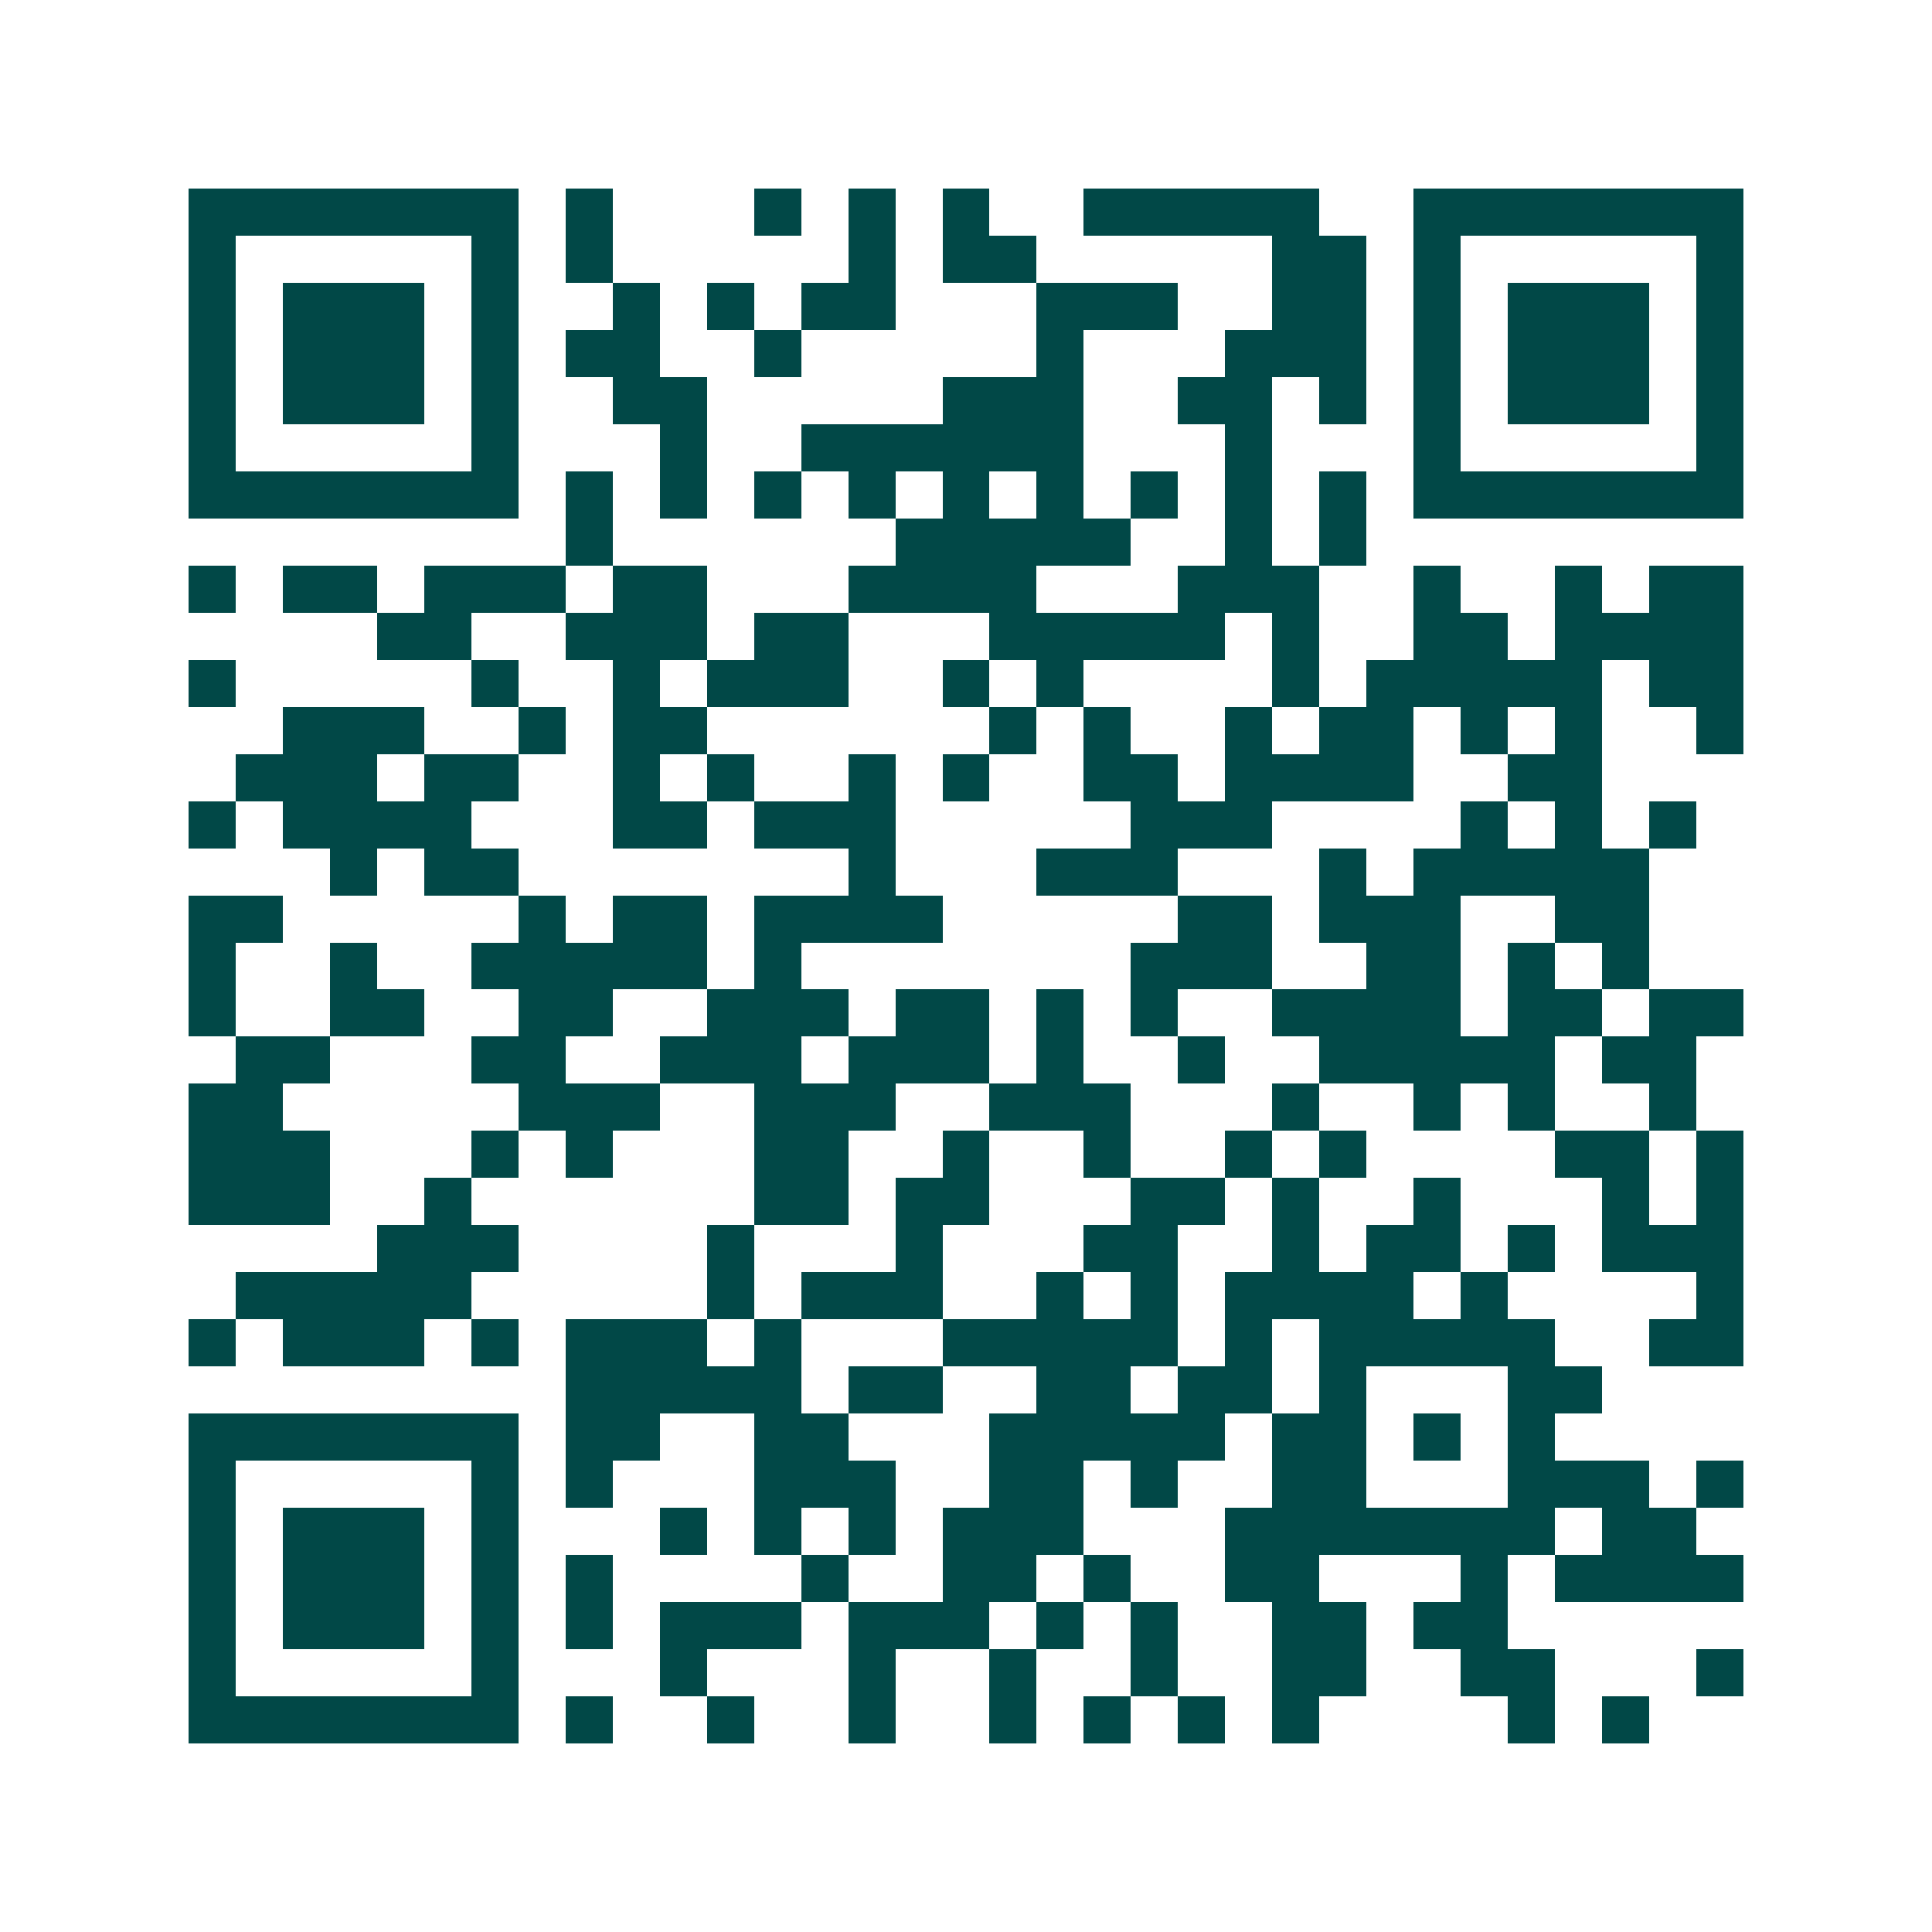 <svg xmlns="http://www.w3.org/2000/svg" width="200" height="200" viewBox="0 0 41 41" shape-rendering="crispEdges"><path fill="#ffffff" d="M0 0h41v41H0z"/><path stroke="#014847" d="M4 4.5h7m1 0h1m3 0h1m1 0h1m1 0h1m2 0h5m2 0h7M4 5.5h1m5 0h1m1 0h1m5 0h1m1 0h2m5 0h2m1 0h1m5 0h1M4 6.5h1m1 0h3m1 0h1m2 0h1m1 0h1m1 0h2m3 0h3m2 0h2m1 0h1m1 0h3m1 0h1M4 7.5h1m1 0h3m1 0h1m1 0h2m2 0h1m5 0h1m3 0h3m1 0h1m1 0h3m1 0h1M4 8.5h1m1 0h3m1 0h1m2 0h2m5 0h3m2 0h2m1 0h1m1 0h1m1 0h3m1 0h1M4 9.5h1m5 0h1m3 0h1m2 0h6m3 0h1m3 0h1m5 0h1M4 10.5h7m1 0h1m1 0h1m1 0h1m1 0h1m1 0h1m1 0h1m1 0h1m1 0h1m1 0h1m1 0h7M12 11.5h1m6 0h5m2 0h1m1 0h1M4 12.5h1m1 0h2m1 0h3m1 0h2m3 0h4m3 0h3m2 0h1m2 0h1m1 0h2M8 13.5h2m2 0h3m1 0h2m3 0h5m1 0h1m2 0h2m1 0h4M4 14.5h1m5 0h1m2 0h1m1 0h3m2 0h1m1 0h1m4 0h1m1 0h5m1 0h2M6 15.5h3m2 0h1m1 0h2m6 0h1m1 0h1m2 0h1m1 0h2m1 0h1m1 0h1m2 0h1M5 16.5h3m1 0h2m2 0h1m1 0h1m2 0h1m1 0h1m2 0h2m1 0h4m2 0h2M4 17.5h1m1 0h4m3 0h2m1 0h3m5 0h3m4 0h1m1 0h1m1 0h1M7 18.5h1m1 0h2m7 0h1m3 0h3m3 0h1m1 0h5M4 19.5h2m5 0h1m1 0h2m1 0h4m5 0h2m1 0h3m2 0h2M4 20.5h1m2 0h1m2 0h5m1 0h1m7 0h3m2 0h2m1 0h1m1 0h1M4 21.5h1m2 0h2m2 0h2m2 0h3m1 0h2m1 0h1m1 0h1m2 0h4m1 0h2m1 0h2M5 22.5h2m3 0h2m2 0h3m1 0h3m1 0h1m2 0h1m2 0h5m1 0h2M4 23.5h2m5 0h3m2 0h3m2 0h3m3 0h1m2 0h1m1 0h1m2 0h1M4 24.5h3m3 0h1m1 0h1m3 0h2m2 0h1m2 0h1m2 0h1m1 0h1m4 0h2m1 0h1M4 25.5h3m2 0h1m6 0h2m1 0h2m3 0h2m1 0h1m2 0h1m3 0h1m1 0h1M8 26.5h3m4 0h1m3 0h1m3 0h2m2 0h1m1 0h2m1 0h1m1 0h3M5 27.5h5m5 0h1m1 0h3m2 0h1m1 0h1m1 0h4m1 0h1m4 0h1M4 28.5h1m1 0h3m1 0h1m1 0h3m1 0h1m3 0h5m1 0h1m1 0h5m2 0h2M12 29.5h5m1 0h2m2 0h2m1 0h2m1 0h1m3 0h2M4 30.5h7m1 0h2m2 0h2m3 0h5m1 0h2m1 0h1m1 0h1M4 31.5h1m5 0h1m1 0h1m3 0h3m2 0h2m1 0h1m2 0h2m3 0h3m1 0h1M4 32.5h1m1 0h3m1 0h1m3 0h1m1 0h1m1 0h1m1 0h3m3 0h7m1 0h2M4 33.5h1m1 0h3m1 0h1m1 0h1m4 0h1m2 0h2m1 0h1m2 0h2m3 0h1m1 0h4M4 34.5h1m1 0h3m1 0h1m1 0h1m1 0h3m1 0h3m1 0h1m1 0h1m2 0h2m1 0h2M4 35.5h1m5 0h1m3 0h1m3 0h1m2 0h1m2 0h1m2 0h2m2 0h2m3 0h1M4 36.5h7m1 0h1m2 0h1m2 0h1m2 0h1m1 0h1m1 0h1m1 0h1m4 0h1m1 0h1"/></svg>
